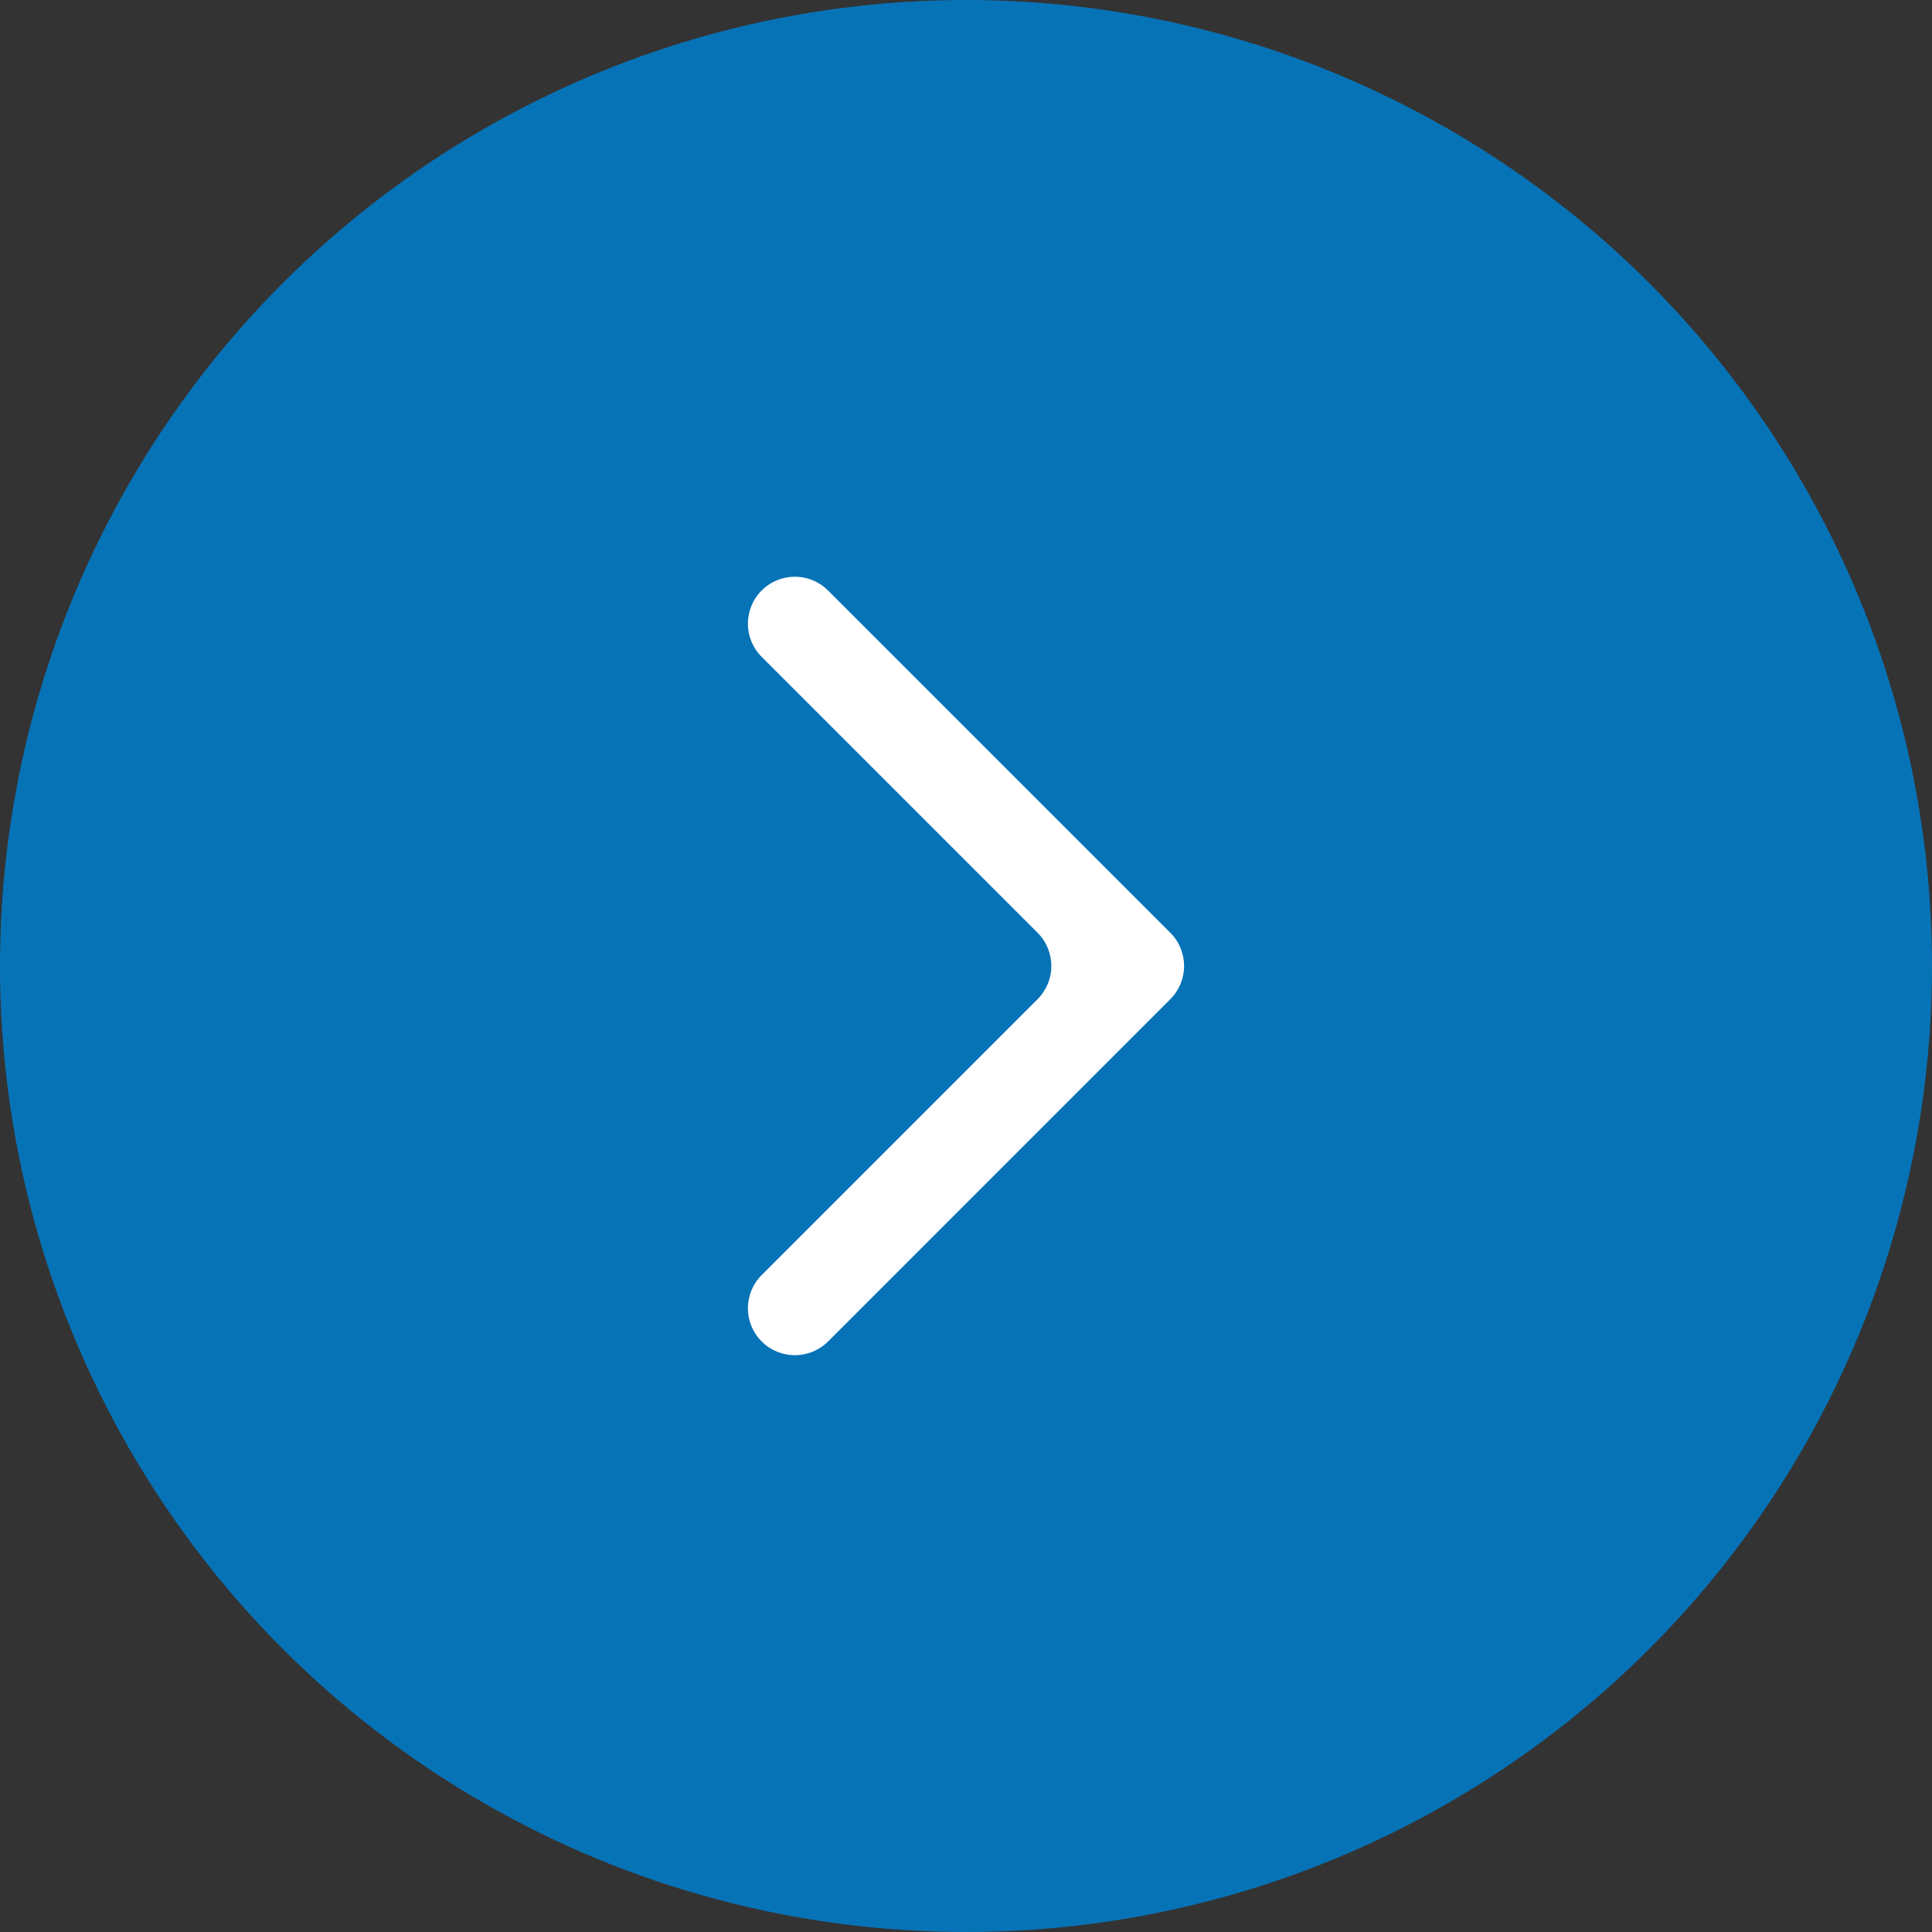 <svg width="50" height="50" viewBox="0 0 50 50" fill="none" xmlns="http://www.w3.org/2000/svg">
<rect x="0" y="0" width="50" height="50" fill="#333333" stroke="none"/>
<g id="Group 189518">
<circle id="Ellipse 9" cx="25" cy="25" r="25" transform="matrix(-1 0 0 1 50 0)" fill="#0773B7"/>
<path id="Vector" fill-rule="evenodd" clip-rule="evenodd" d="M21.43 15.282C20.955 14.807 20.186 14.807 19.712 15.282C19.237 15.756 19.237 16.525 19.712 16.999L26.853 24.14C27.327 24.615 27.327 25.384 26.853 25.858L19.712 32.999C19.237 33.473 19.237 34.242 19.712 34.717C20.186 35.191 20.955 35.191 21.43 34.717L30.288 25.858C30.763 25.384 30.763 24.615 30.288 24.14L21.43 15.282Z" fill="white"/>
</g>
</svg>
